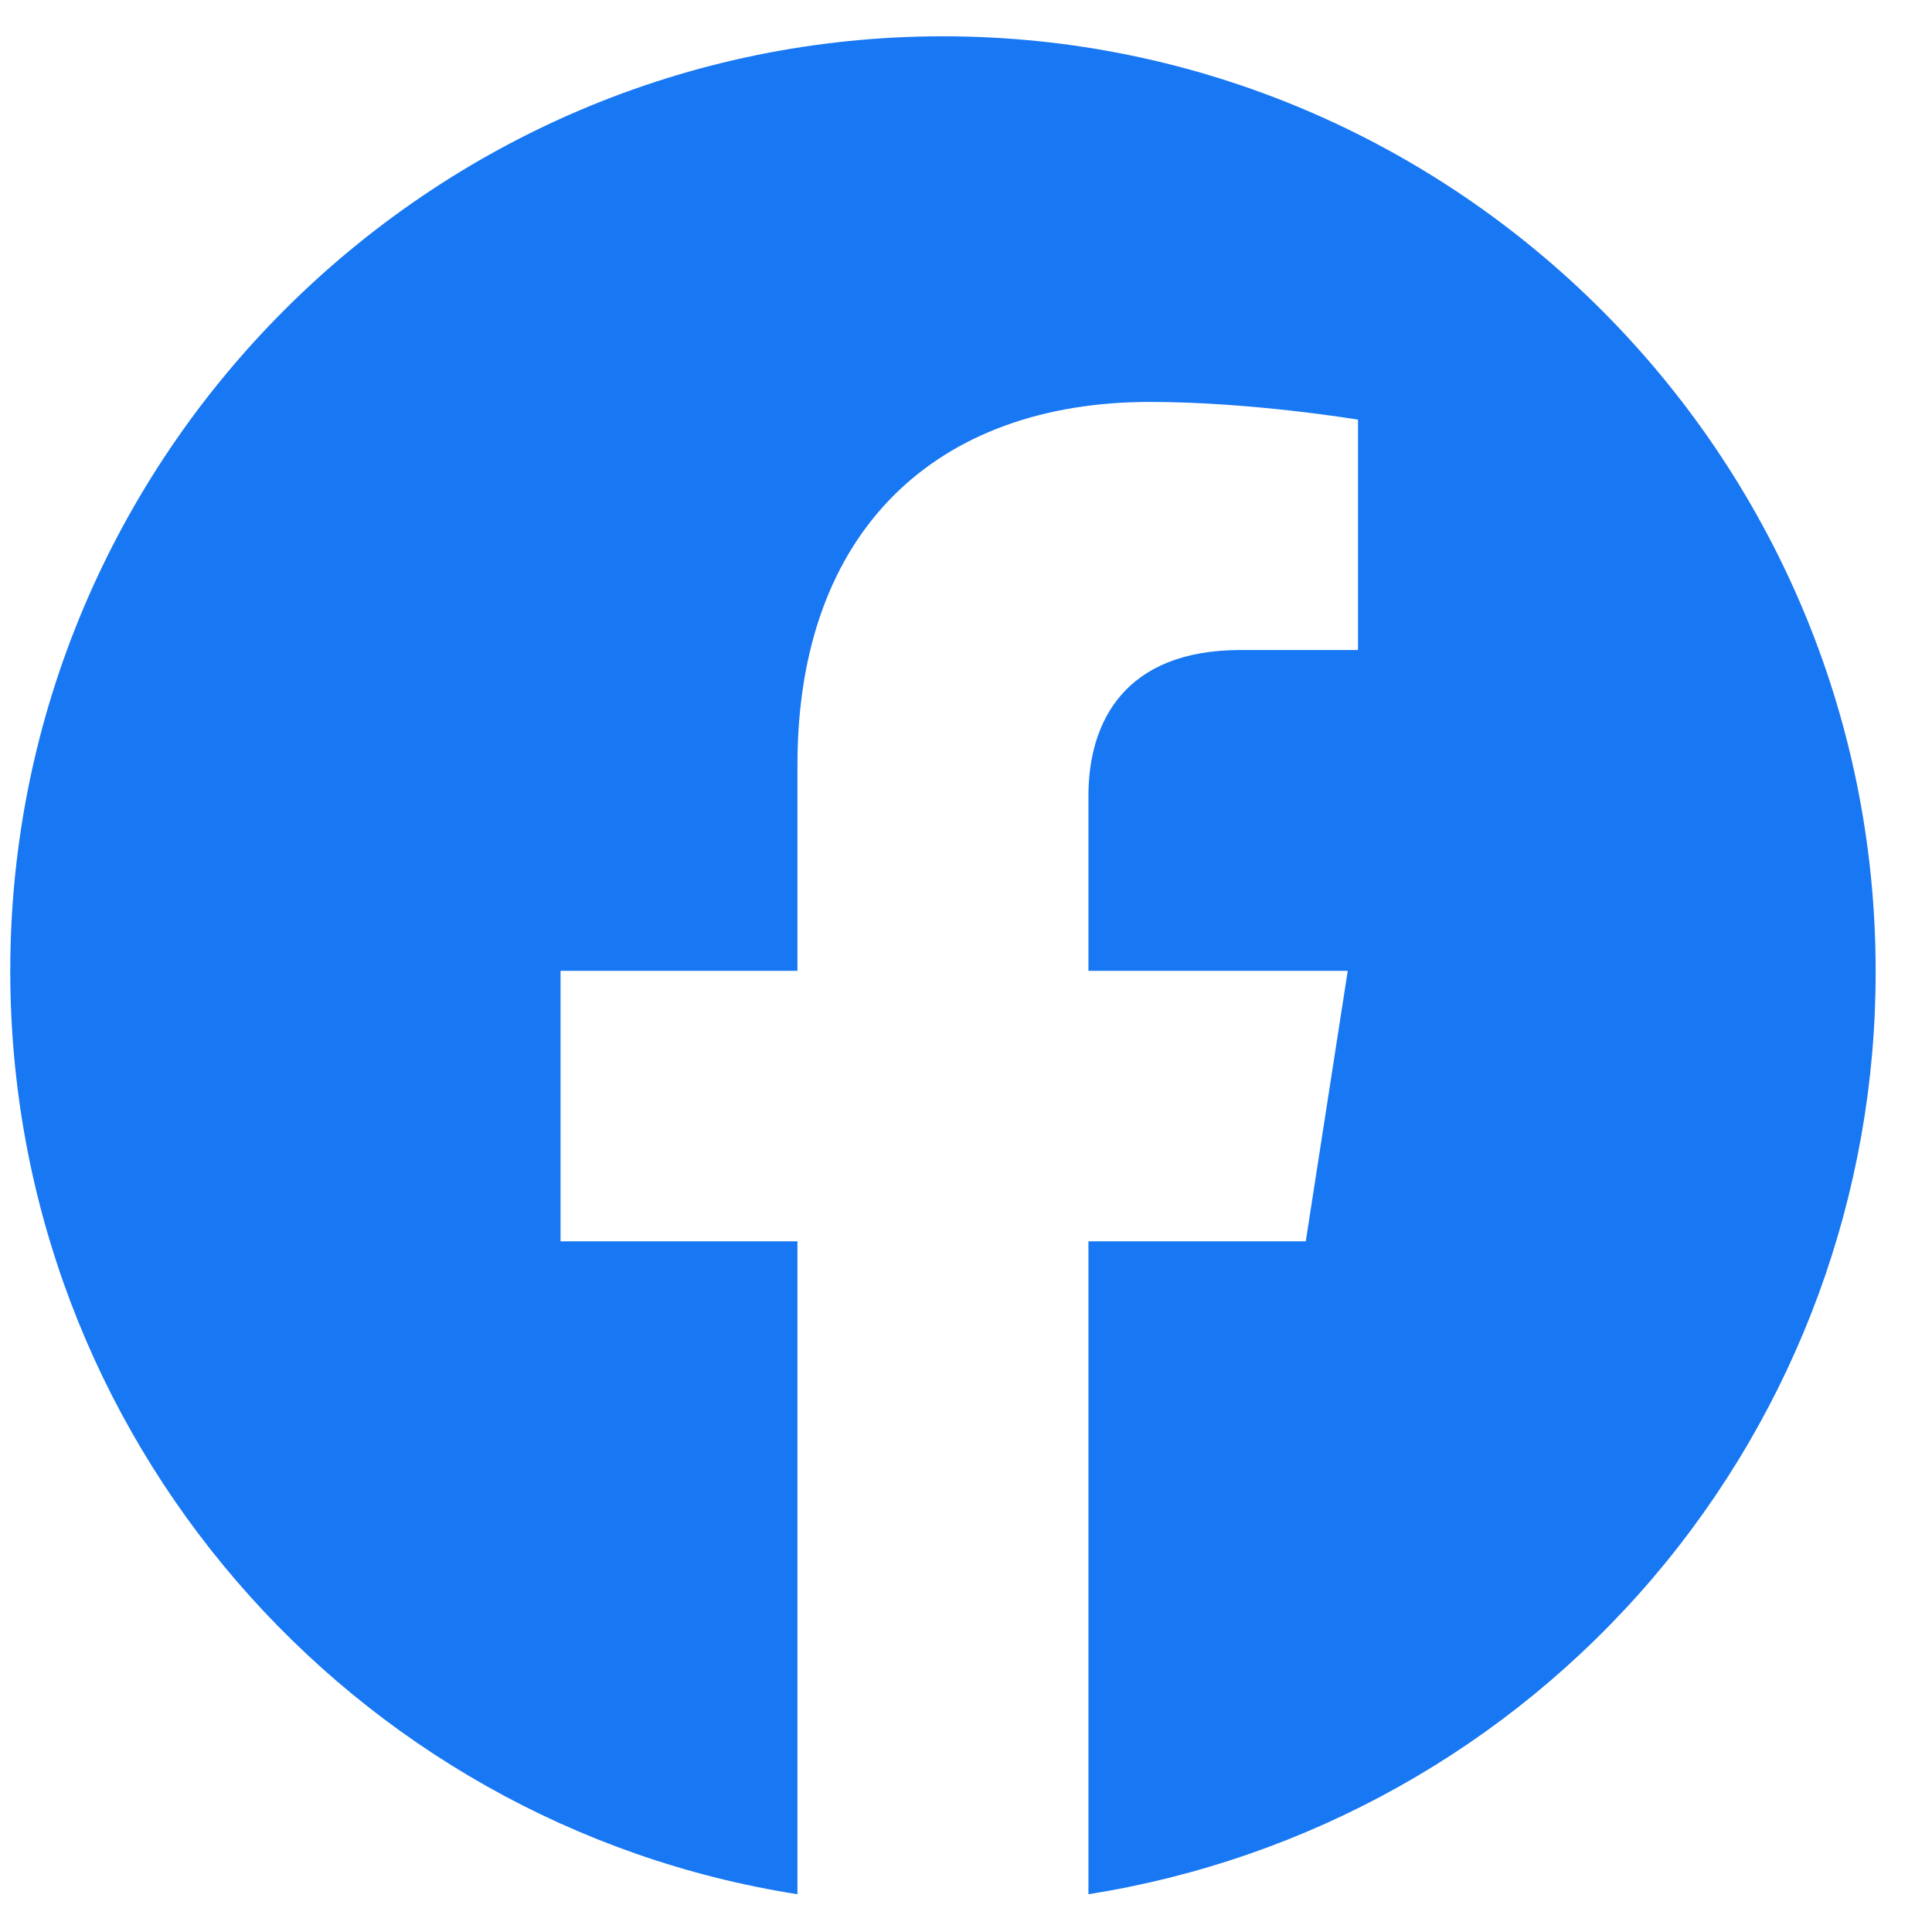 <svg width="29" height="29" viewBox="0 0 29 29" fill="none" xmlns="http://www.w3.org/2000/svg">
<path d="M14.154 0.545C6.454 0.545 0.154 6.831 0.154 14.573C0.154 21.573 5.278 27.383 11.97 28.433V18.633H8.414V14.573H11.97V11.479C11.97 7.965 14.056 6.033 17.262 6.033C18.788 6.033 20.384 6.299 20.384 6.299V9.757H18.62C16.884 9.757 16.338 10.835 16.338 11.941V14.573H20.23L19.6 18.633H16.338V28.433C19.637 27.912 22.641 26.229 24.808 23.688C26.974 21.146 28.161 17.913 28.154 14.573C28.154 6.831 21.854 0.545 14.154 0.545Z" fill="#1877F2"/>
</svg>
